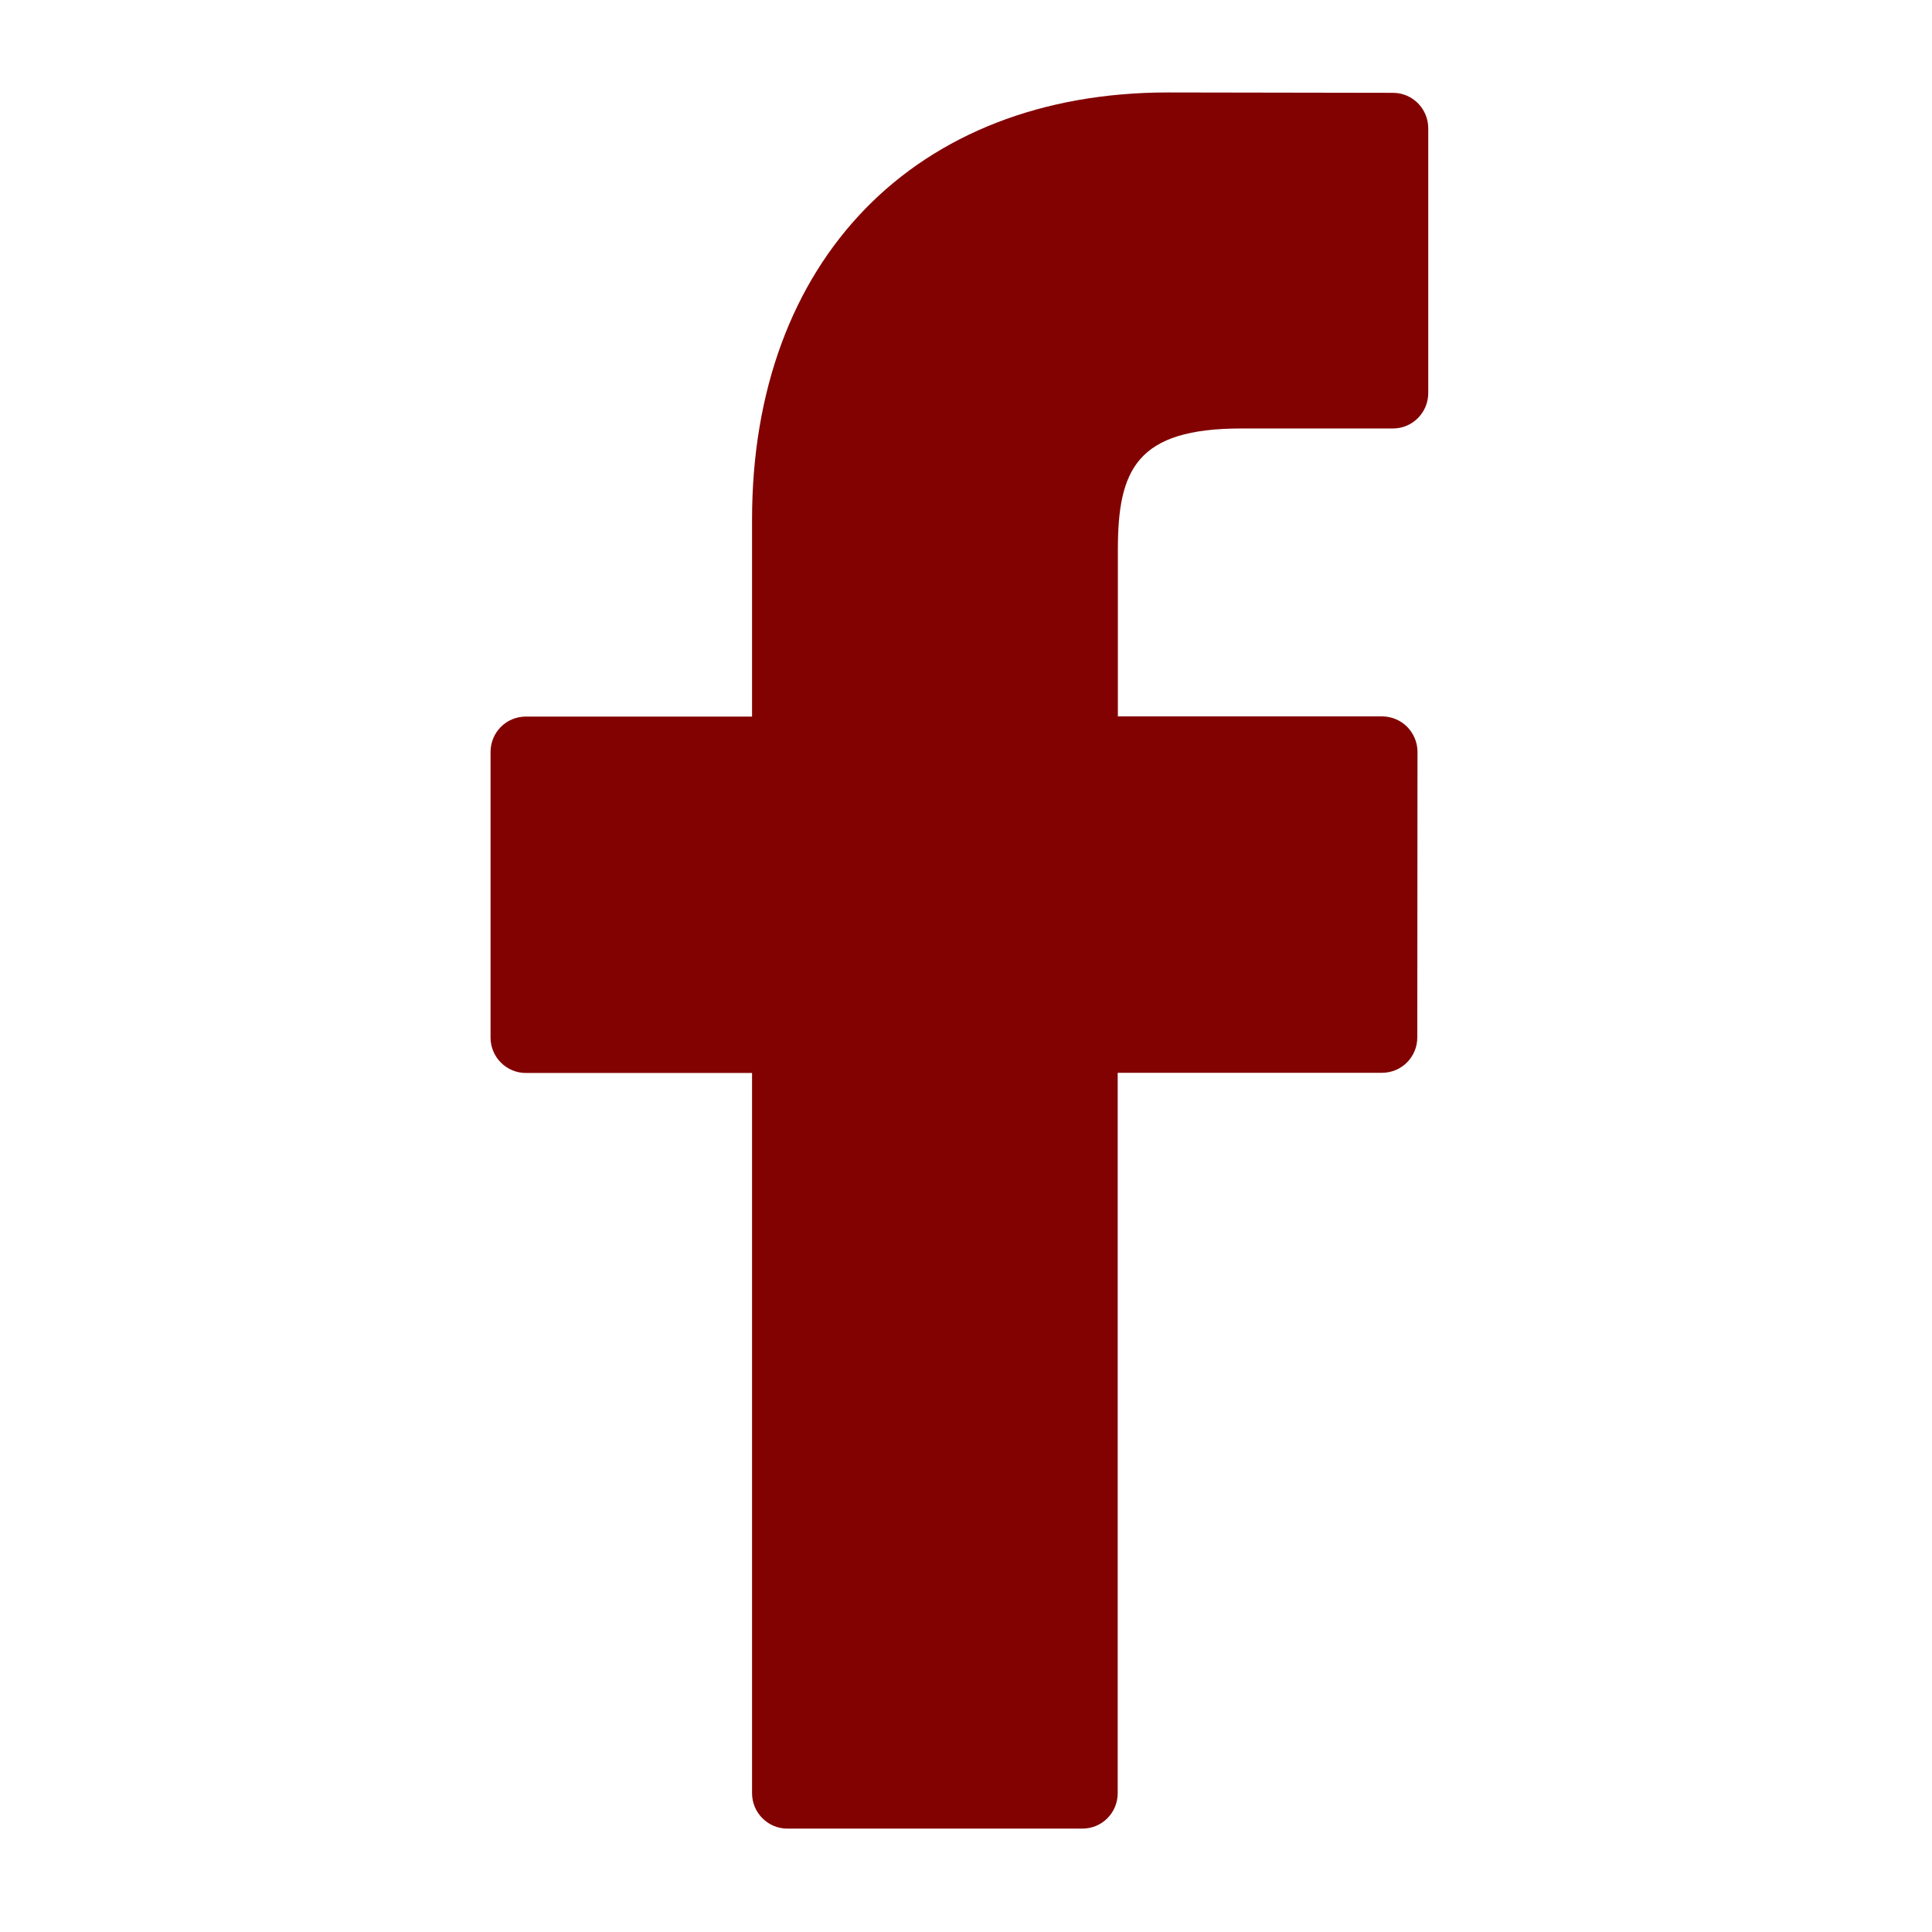 <?xml version="1.0" encoding="utf-8"?>
<!-- Generator: Adobe Illustrator 22.1.0, SVG Export Plug-In . SVG Version: 6.00 Build 0)  -->
<svg version="1.1" id="Ebene_1" xmlns="http://www.w3.org/2000/svg" xmlns:xlink="http://www.w3.org/1999/xlink" x="0px" y="0px"
	 viewBox="0 0 1024 1024" style="enable-background:new 0 0 1024 1024;" xml:space="preserve" fill="#820202">
<path id="path-1_1_" d="M738.3,49.2L619.1,49c-133.9,0-220.5,88.9-220.5,226.4v104.4H278.7c-10.4,0-18.7,8.4-18.7,18.8v151.3
	c0,10.4,8.4,18.8,18.7,18.8h119.9v381.7c0,10.4,8.4,18.8,18.7,18.8h156.4c10.4,0,18.7-8.4,18.7-18.8V568.6h140.1
	c10.4,0,18.7-8.4,18.7-18.8l0.1-151.3c0-5-2-9.7-5.5-13.3c-3.5-3.5-8.3-5.5-13.3-5.5H592.5v-88.5c0-42.5,10.1-64.1,65.5-64.1l80.3,0
	c10.3,0,18.7-8.4,18.7-18.8V68C757,57.6,748.6,49.2,738.3,49.2z"/>
</svg>
